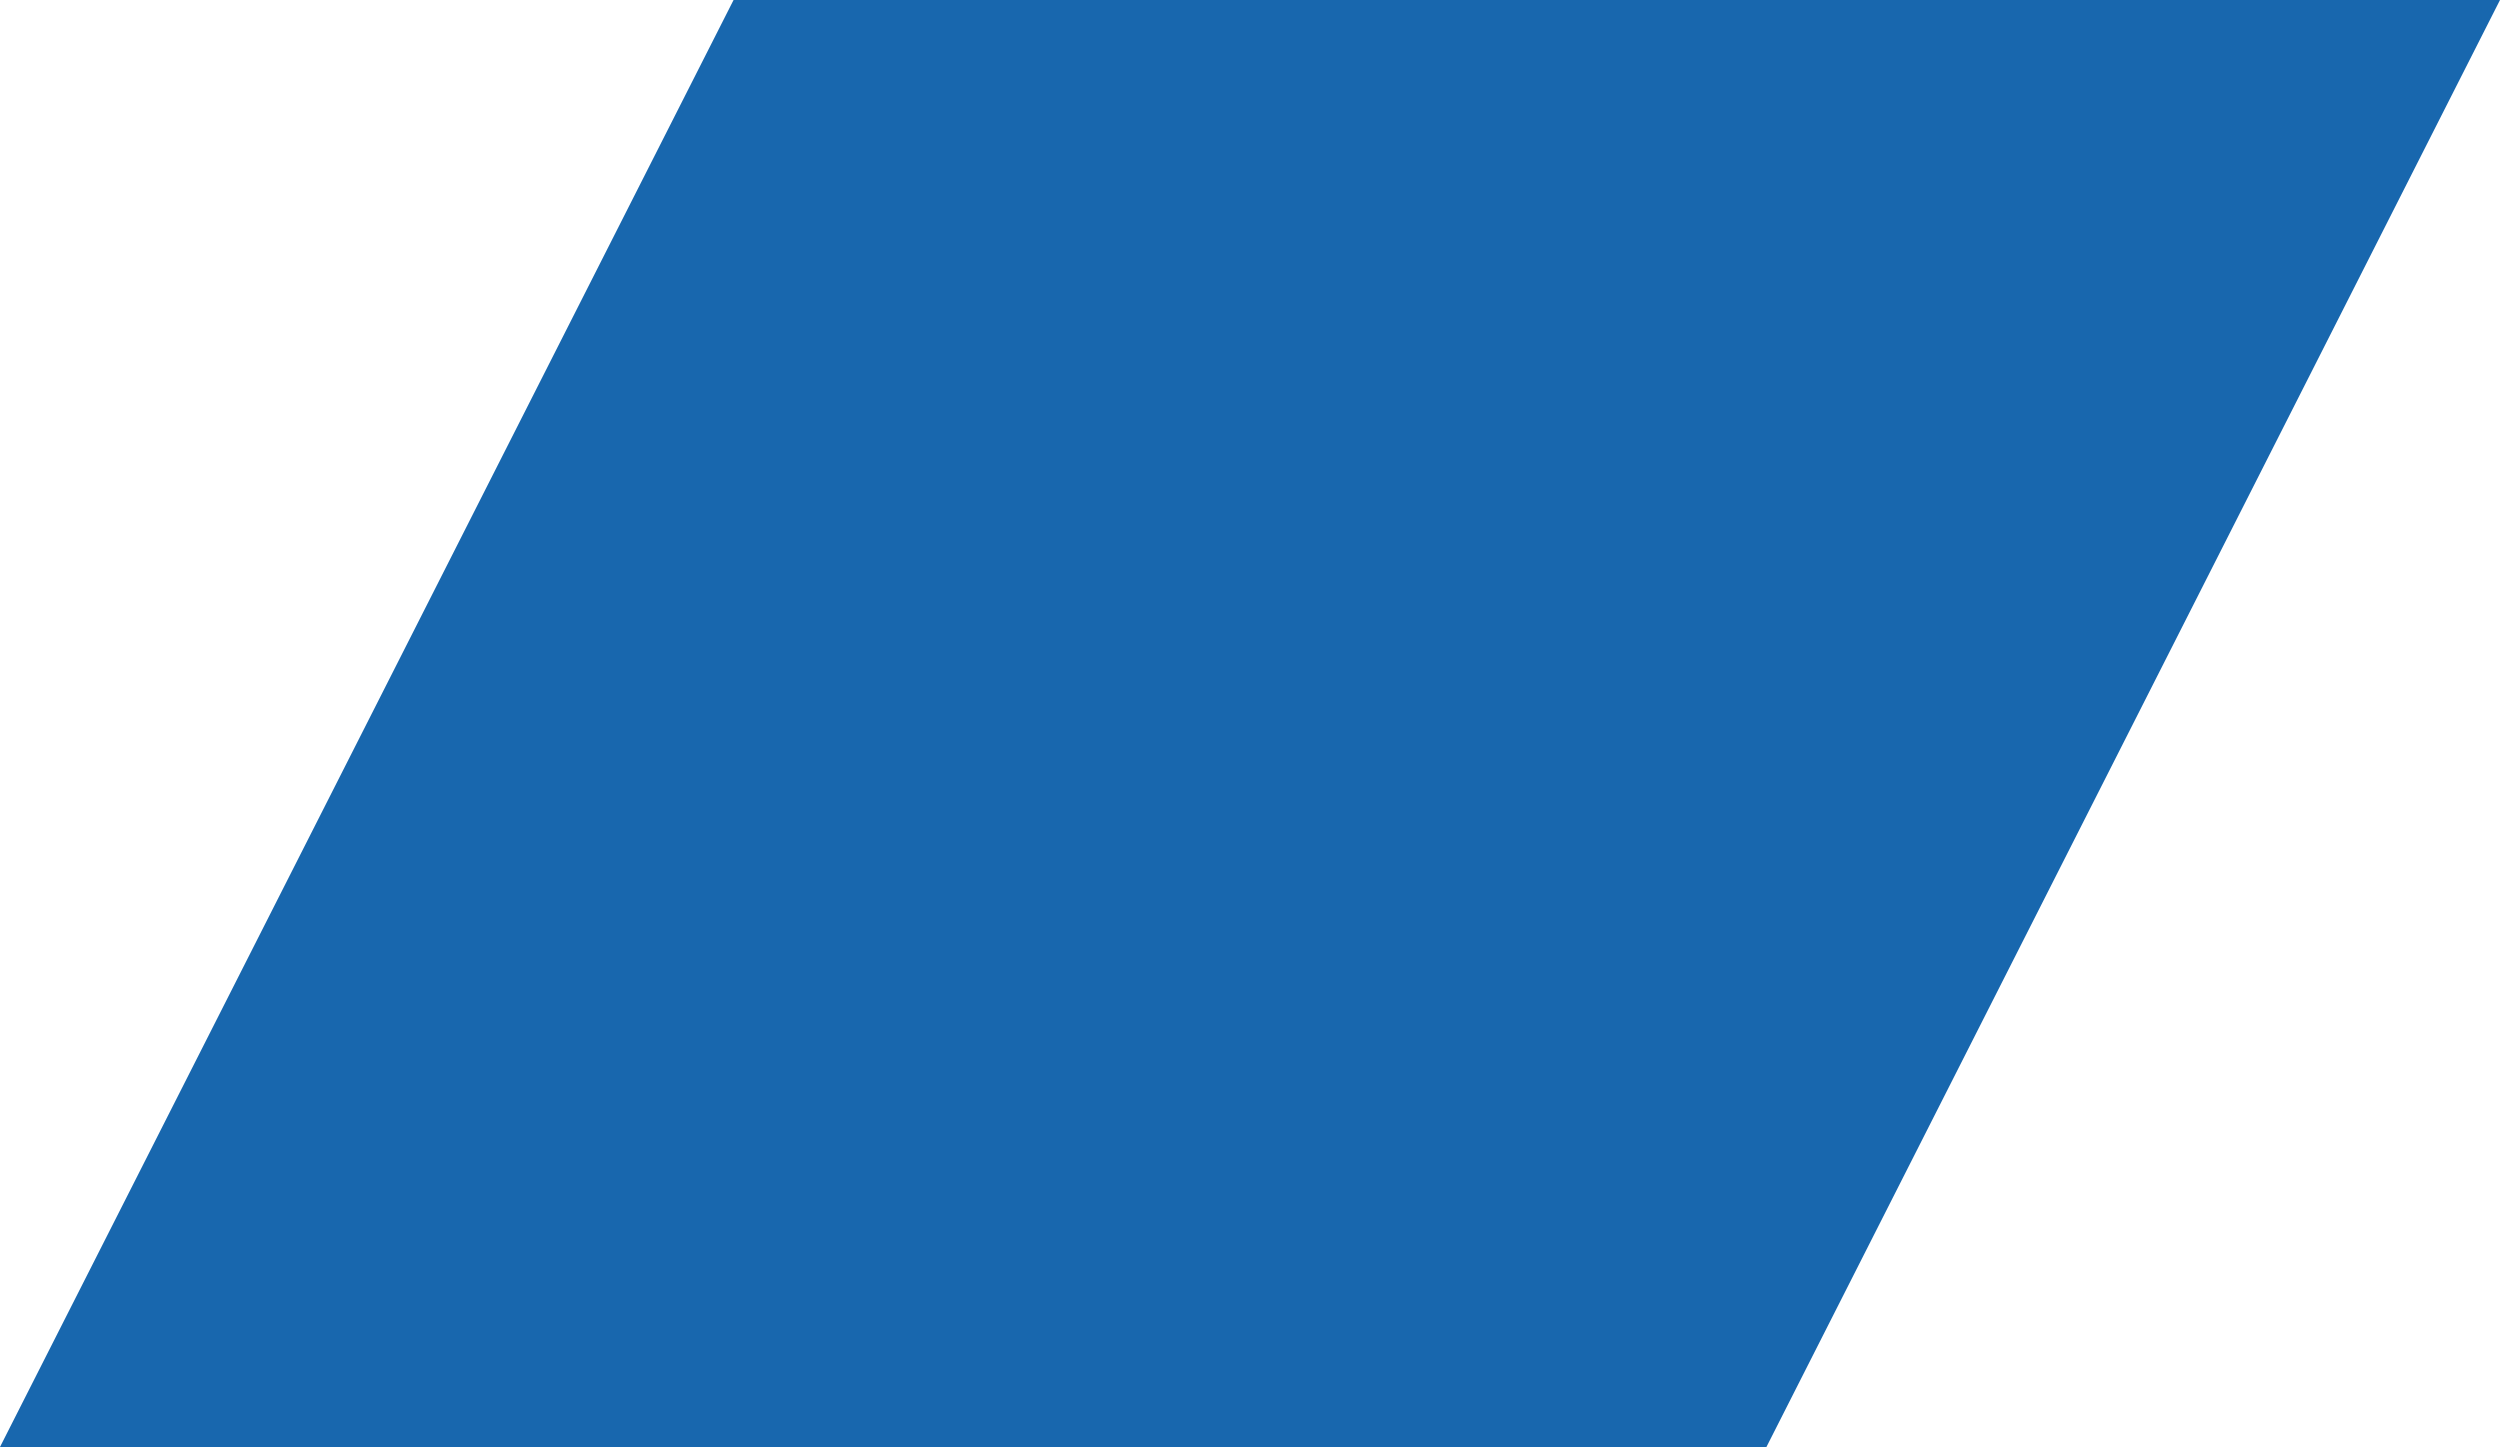 <?xml version="1.0" encoding="utf-8"?>
<!-- Generator: Adobe Illustrator 16.0.3, SVG Export Plug-In . SVG Version: 6.00 Build 0)  -->
<!DOCTYPE svg PUBLIC "-//W3C//DTD SVG 1.1//EN" "http://www.w3.org/Graphics/SVG/1.1/DTD/svg11.dtd">
<svg version="1.1" id="Layer_1" xmlns="http://www.w3.org/2000/svg" xmlns:xlink="http://www.w3.org/1999/xlink" x="0px" y="0px"
	 width="140.972px" height="81.593px" viewBox="0 0 140.972 81.593" enable-background="new 0 0 140.972 81.593"
	 xml:space="preserve">
<polygon fill="#1867AE" points="99.607,81.593 0,81.593 41.365,0 140.972,0 "/>
</svg>
